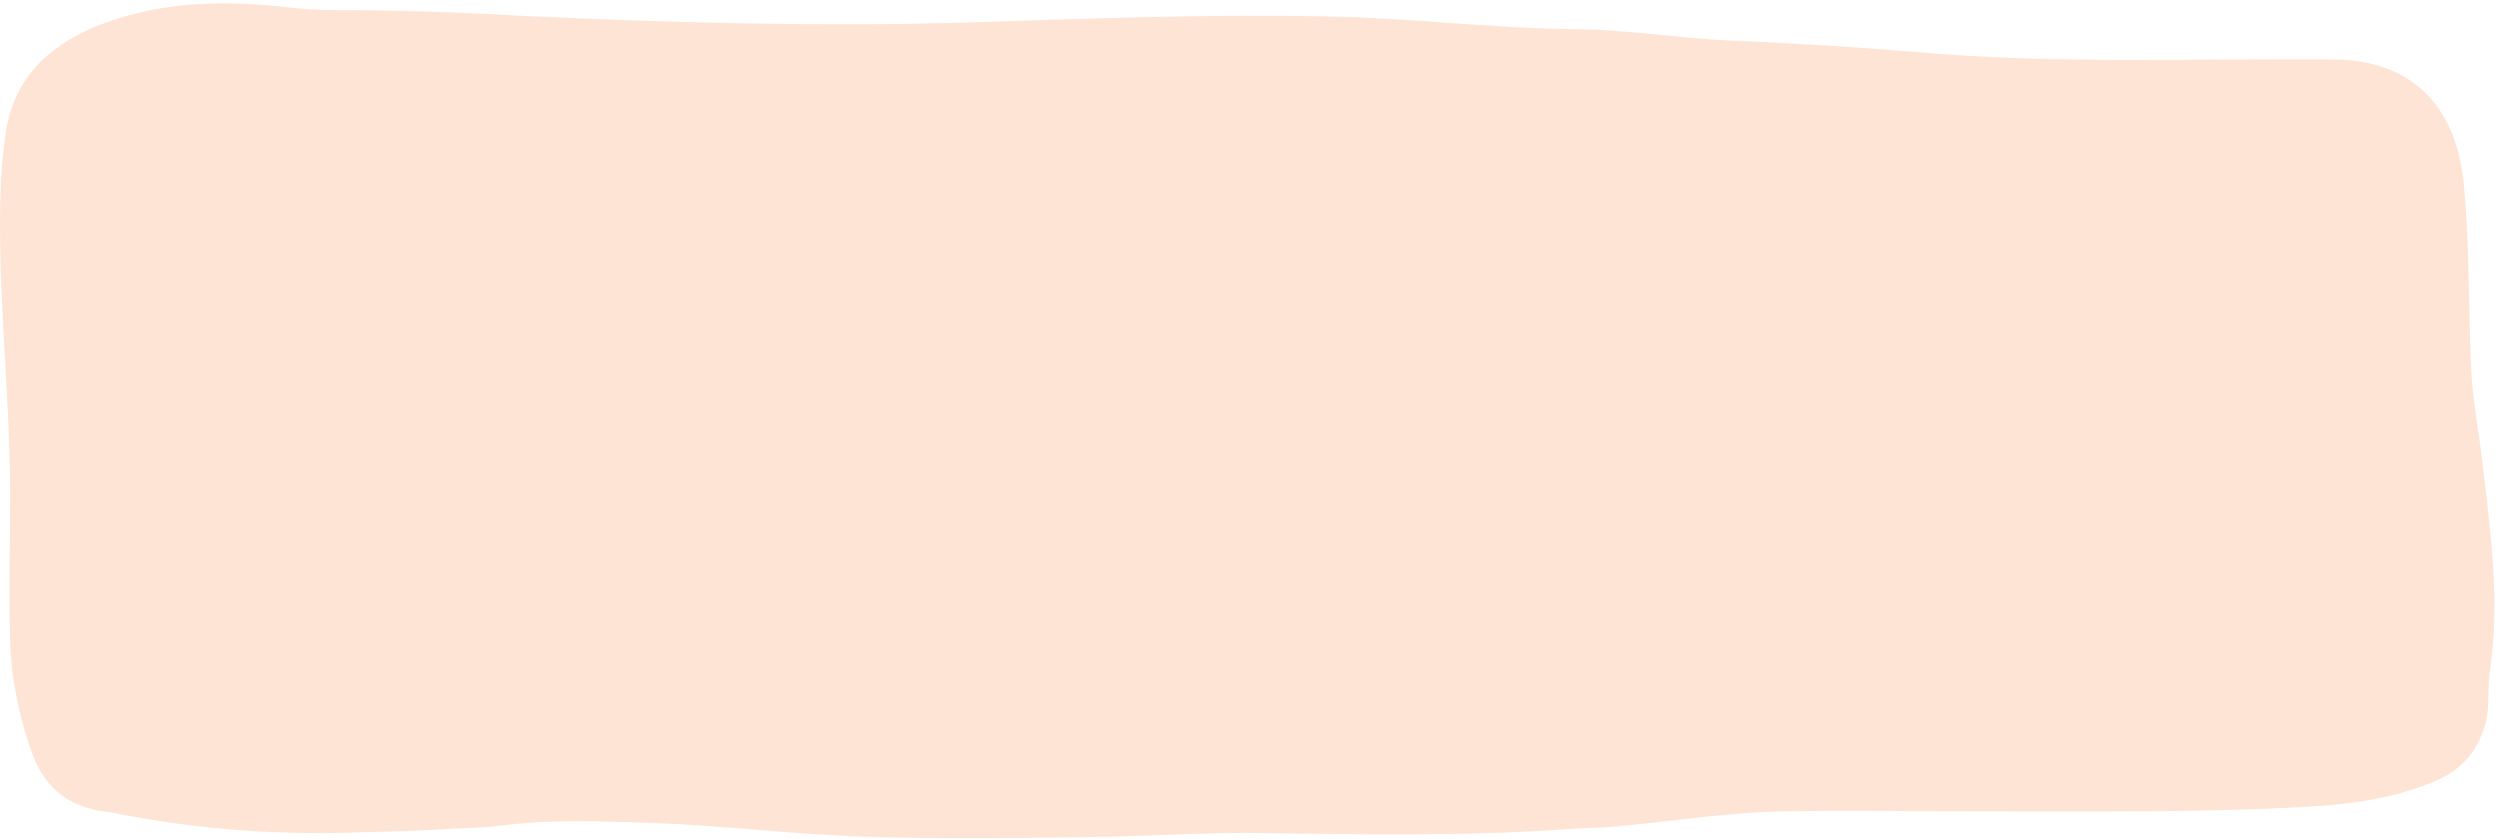 <?xml version="1.0" encoding="UTF-8"?><svg xmlns="http://www.w3.org/2000/svg" xmlns:xlink="http://www.w3.org/1999/xlink" height="66.3" preserveAspectRatio="xMidYMid meet" version="1.0" viewBox="-0.1 -0.4 197.5 66.3" width="197.5" zoomAndPan="magnify"><g id="change1_1"><path d="M155.4,63.7c-3.4,0-9.2-0.1-14.9,0c-4,0.1-8,0.7-12,1.1c-1.6,0.2-3.2,0.2-4.8,0.3c-8.4,0.6-16.7,0.4-25.1,0.3 c-3.7,0-7.3,0.2-10.9,0.3c-6.5,0.1-13.1,0.2-19.6,0c-5.7-0.2-11.3-0.9-16.9-1.1c-3.8-0.1-7.6-0.3-11.5,0.2c-1.5,0.2-3.1,0.2-4.6,0.3 c-2.8,0.2-5.7,0.2-8.5,0.3c-6,0.1-11.9-0.4-17.8-1.6c-0.6-0.1-1.1-0.1-1.7-0.3c-2.4-0.6-3.9-2.2-4.7-4.5c-1-2.8-1.6-5.7-1.7-8.8 c-0.1-3.9,0-7.7,0-11.6c0-7.1-0.8-14.1-0.8-21.2c0-2.5,0.1-5.1,0.5-7.6c0.7-4,3.2-6.4,6.8-8c4.8-2,9.7-2.2,14.7-1.7 c1.5,0.2,3.1,0.3,4.6,0.3c5.2,0,10.4,0.2,15.6,0.5c11.2,0.5,22.3,0.8,33.5,0.5c9.7-0.3,19.3-0.7,29-0.5c6.4,0.1,12.8,0.9,19.3,1 c4.2,0,8.4,0.7,12.6,0.9c4.9,0.2,9.8,0.5,14.6,0.9c11.1,1,22.2,0.5,33.3,0.6c5.8,0.1,9.4,3.4,10.1,9.5c0.5,4.9,0.4,9.7,0.6,14.5 c0.1,2.9,0.7,5.7,1,8.6c0.6,5.2,1.3,10.4,0.5,15.7c-0.2,1.3,0,2.7-0.3,4c-0.6,2.3-1.9,3.8-4,4.7c-3.1,1.3-6.3,1.8-9.6,2 C174.5,63.8,166.1,63.7,155.4,63.7z" fill="#fee4d5"/></g></svg>